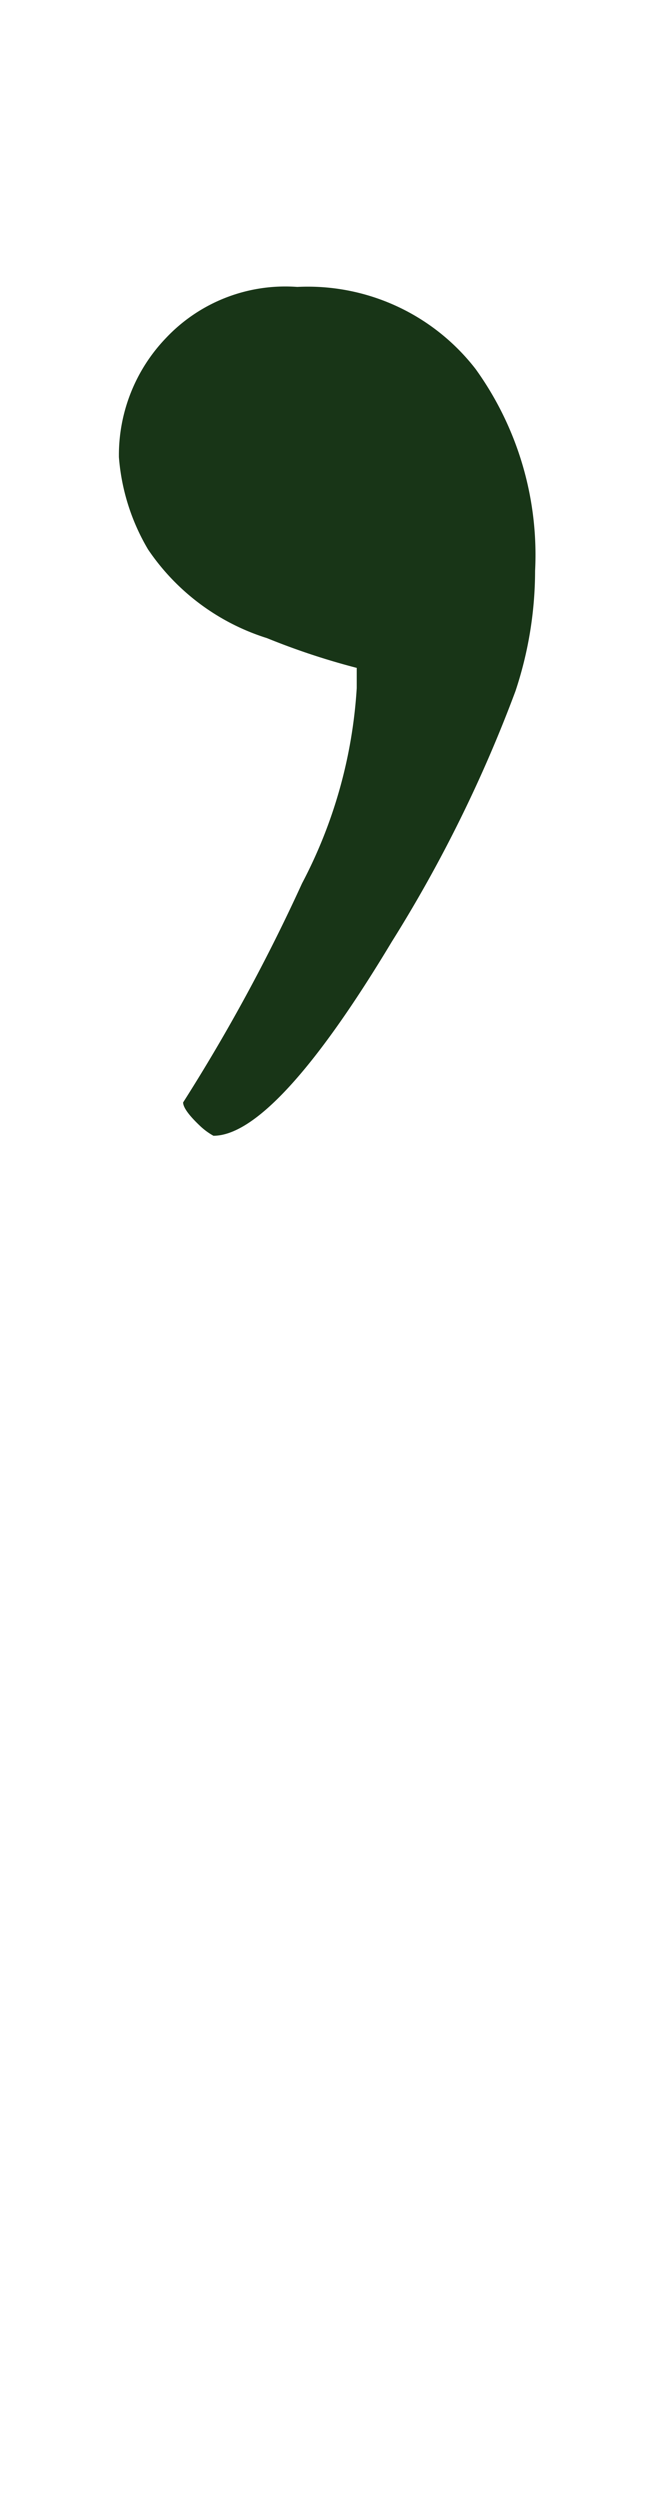 <svg xmlns="http://www.w3.org/2000/svg" viewBox="0 0 11 42"><defs><style>.cls-1{fill:#183517;}.cls-2{fill:none;}</style></defs><g id="Layer_2" data-name="Layer 2"><g id="Layer_1-2" data-name="Layer 1"><path class="cls-1" d="M8.67,11.61a23.11,23.11,0,0,1-2.08,4.21c-1.31,2.18-2.32,3.26-3,3.26a1.11,1.11,0,0,1-.23-.17c-.19-.18-.28-.31-.28-.39a30.31,30.31,0,0,0,2-3.68A8.09,8.09,0,0,0,6,11.56v-.34a12,12,0,0,1-1.51-.5,3.78,3.78,0,0,1-2-1.49A3.58,3.58,0,0,1,2,7.68a2.84,2.84,0,0,1,.79-2A2.76,2.76,0,0,1,5,4.82a3.57,3.57,0,0,1,3,1.38A5.34,5.34,0,0,1,9,9.59,6.42,6.42,0,0,1,8.67,11.61Z"/><rect class="cls-2" width="11" height="42"/></g></g></svg>